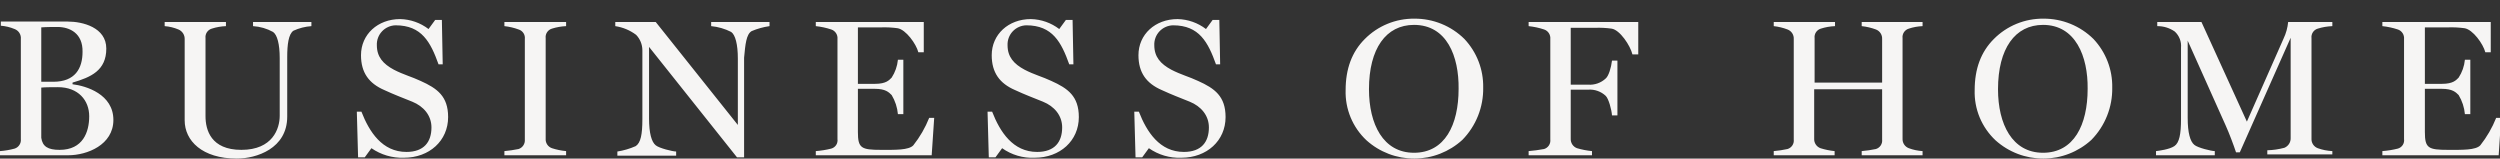 <svg xmlns="http://www.w3.org/2000/svg" width="268" height="17" viewBox="0 0 268 17" fill="none"><rect x="0" y="0" width="268" height="17" fill="#333333" stroke="none"/><g clip-path="url(#clip0)"><path d="M7.329 16.643H0V16.198C0.529 16.16 1.053 16.07 1.564 15.931C1.777 15.864 1.96 15.725 2.082 15.538C2.205 15.352 2.258 15.129 2.234 14.907V4.181C2.257 3.955 2.203 3.727 2.082 3.534C1.96 3.34 1.778 3.193 1.564 3.113C1.095 2.916 0.597 2.796 0.089 2.757V2.312H7.284C8.848 2.312 11.395 2.935 11.395 5.205C11.395 7.564 9.742 8.276 7.776 8.854V9.032C9.25 9.211 12.155 10.101 12.155 12.86C12.155 15.53 9.34 16.643 7.329 16.643V16.643ZM6.167 2.891C5.809 2.891 4.96 2.891 4.424 2.935V8.765H5.72C8.044 8.765 8.848 7.341 8.848 5.561C8.893 3.558 7.463 2.891 6.167 2.891V2.891ZM6.212 9.344C5.854 9.344 4.782 9.344 4.424 9.389V14.774C4.558 15.709 5.139 16.065 6.39 16.065C8.893 16.065 9.563 14.151 9.563 12.46C9.563 10.768 8.401 9.344 6.212 9.344ZM31.46 3.291C32.066 3.014 32.717 2.848 33.382 2.802V2.356H27.125V2.802C27.878 2.848 28.611 3.061 29.27 3.425C29.717 3.736 29.985 4.715 29.985 6.229V12.415C29.985 13.795 29.226 16.065 25.874 16.065C22.612 16.065 22.031 13.928 22.031 12.46V4.092C22.003 3.87 22.056 3.646 22.178 3.458C22.301 3.271 22.486 3.133 22.701 3.069C23.193 2.911 23.704 2.822 24.221 2.802V2.356H17.652V2.802C18.159 2.84 18.657 2.961 19.126 3.158C19.335 3.245 19.512 3.394 19.632 3.586C19.752 3.777 19.809 4.001 19.797 4.226V12.905C19.797 15.085 21.673 16.999 25.383 16.999C27.483 16.999 30.79 15.931 30.79 12.504V6.095C30.79 4.804 30.924 3.647 31.46 3.291V3.291ZM43.302 16.91C46.028 16.91 48.039 15.085 48.039 12.549C48.039 10.323 46.877 9.478 45.09 8.676C44.151 8.231 43.258 8.009 42.23 7.475C41.068 6.852 40.398 6.095 40.398 4.849C40.386 4.576 40.429 4.305 40.525 4.049C40.62 3.793 40.766 3.559 40.953 3.36C41.14 3.162 41.365 3.002 41.615 2.891C41.865 2.779 42.135 2.719 42.408 2.713C45.224 2.713 46.162 4.537 47.011 6.896H47.458L47.369 2.134H46.654L45.939 3.113C45.065 2.445 44.001 2.071 42.9 2.045C40.487 2.045 38.699 3.692 38.699 5.917C38.699 7.786 39.548 8.943 41.202 9.656C42.364 10.19 42.989 10.412 44.196 10.902C45.403 11.391 46.252 12.37 46.252 13.661C46.252 15.219 45.447 16.287 43.57 16.287C40.978 16.287 39.593 14.151 38.744 11.97H38.252L38.387 16.866H39.102L39.817 15.886C40.837 16.594 42.06 16.953 43.302 16.91V16.91ZM60.686 16.643V16.198C60.169 16.151 59.66 16.046 59.166 15.886C58.957 15.813 58.777 15.674 58.656 15.488C58.535 15.303 58.478 15.083 58.496 14.863V4.092C58.468 3.87 58.521 3.646 58.643 3.458C58.766 3.271 58.951 3.133 59.166 3.069C59.659 2.915 60.17 2.825 60.686 2.802V2.356H54.072V2.802C54.591 2.857 55.102 2.976 55.591 3.158C55.806 3.222 55.992 3.36 56.114 3.547C56.237 3.735 56.289 3.959 56.262 4.181V14.952C56.283 15.173 56.228 15.395 56.106 15.581C55.985 15.767 55.803 15.906 55.591 15.976C55.089 16.078 54.582 16.152 54.072 16.198V16.643H60.686ZM80.572 3.336C81.186 3.076 81.832 2.896 82.493 2.802V2.356H76.237V2.802C76.985 2.872 77.713 3.084 78.382 3.425C78.829 3.736 79.097 4.76 79.097 6.273V13.394L70.293 2.356H65.959V2.802C66.77 2.923 67.538 3.244 68.193 3.736C68.62 4.179 68.86 4.769 68.863 5.383V12.771C68.863 14.418 68.685 15.308 68.148 15.664C67.521 15.942 66.86 16.136 66.182 16.243V16.688H72.483V16.243C72.126 16.243 70.651 15.886 70.293 15.575C69.847 15.219 69.578 14.284 69.578 12.682V5.027L79.007 16.866H79.767V6.184C79.901 4.76 79.991 3.692 80.572 3.336V3.336ZM100.145 12.637H99.608C99.187 13.693 98.615 14.682 97.91 15.575C97.419 16.109 95.944 16.065 94.469 16.065C92.324 16.065 91.967 15.886 91.967 14.151V9.522H93.799C94.916 9.522 95.274 9.878 95.587 10.19C95.962 10.813 96.191 11.513 96.257 12.237H96.838V6.407H96.257C96.191 7.089 95.961 7.745 95.587 8.32C95.318 8.587 95.006 8.988 93.799 8.988H91.967V2.935H94.469C95.052 2.916 95.635 2.945 96.212 3.024C97.106 3.158 98.223 4.715 98.447 5.605H99.028V2.356H87.453V2.802C88.016 2.861 88.57 2.98 89.107 3.158C89.319 3.227 89.5 3.366 89.622 3.553C89.744 3.739 89.799 3.96 89.777 4.181V14.907C89.81 15.13 89.76 15.357 89.637 15.546C89.513 15.734 89.325 15.871 89.107 15.931C88.564 16.067 88.011 16.156 87.453 16.198V16.643H99.877L100.145 12.637ZM110.914 16.91C113.64 16.91 115.651 15.085 115.651 12.549C115.651 10.323 114.489 9.478 112.702 8.676C111.763 8.231 110.87 8.009 109.842 7.475C108.68 6.852 108.01 6.095 108.01 4.849C107.998 4.576 108.042 4.305 108.137 4.049C108.232 3.793 108.378 3.559 108.565 3.36C108.752 3.162 108.977 3.002 109.227 2.891C109.477 2.779 109.747 2.719 110.021 2.713C112.836 2.713 113.774 4.537 114.623 6.896H115.07L114.981 2.134H114.266L113.551 3.113C112.677 2.445 111.613 2.071 110.512 2.045C108.099 2.045 106.312 3.692 106.312 5.917C106.312 7.786 107.161 8.943 108.814 9.656C109.976 10.19 110.602 10.412 111.808 10.902C113.015 11.391 113.864 12.37 113.864 13.661C113.864 15.219 113.059 16.287 111.182 16.287C108.591 16.287 107.205 14.151 106.356 11.97H105.865L105.999 16.866H106.714L107.429 15.886C108.442 16.608 109.67 16.969 110.914 16.91ZM126.644 16.91C129.37 16.91 131.381 15.085 131.381 12.549C131.381 10.323 130.219 9.478 128.432 8.676C127.493 8.231 126.6 8.009 125.572 7.475C124.41 6.852 123.74 6.095 123.74 4.849C123.728 4.576 123.772 4.305 123.867 4.049C123.962 3.793 124.108 3.559 124.295 3.36C124.482 3.162 124.707 3.002 124.957 2.891C125.207 2.779 125.477 2.719 125.751 2.713C128.566 2.713 129.504 4.537 130.353 6.896H130.8L130.711 2.134H129.996L129.281 3.113C128.407 2.445 127.343 2.071 126.242 2.045C123.829 2.045 122.042 3.692 122.042 5.917C122.042 7.786 122.891 8.943 124.544 9.656C125.706 10.19 126.332 10.412 127.538 10.902C128.745 11.391 129.594 12.37 129.594 13.661C129.594 15.219 128.789 16.287 126.913 16.287C124.321 16.287 122.935 14.151 122.086 11.97H121.595L121.729 16.866H122.444L123.159 15.886C124.176 16.601 125.401 16.961 126.644 16.91V16.91ZM156.764 14.996C155.364 16.277 153.534 16.992 151.633 17C149.732 17.008 147.897 16.31 146.486 15.041C145.751 14.352 145.172 13.516 144.787 12.588C144.402 11.659 144.219 10.66 144.251 9.656C144.251 7.386 144.922 5.561 146.307 4.181C147.001 3.481 147.829 2.926 148.743 2.552C149.657 2.177 150.637 1.99 151.625 2C152.619 1.994 153.604 2.183 154.525 2.557C155.445 2.931 156.282 3.483 156.987 4.181C158.313 5.59 159.034 7.458 158.998 9.389C159.016 10.424 158.828 11.453 158.445 12.415C158.061 13.378 157.49 14.255 156.764 14.996ZM151.58 2.668C148.586 2.668 146.754 5.205 146.754 9.567C146.754 13.305 148.273 16.376 151.58 16.376C154.887 16.376 156.362 13.394 156.362 9.522C156.406 6.051 155.11 2.668 151.58 2.668V2.668ZM175.622 5.739V2.356H163.869V2.802C164.431 2.861 164.986 2.98 165.522 3.158C165.734 3.227 165.916 3.366 166.038 3.553C166.159 3.739 166.214 3.96 166.193 4.181V14.952C166.22 15.174 166.168 15.398 166.045 15.586C165.923 15.773 165.738 15.911 165.522 15.976C164.975 16.078 164.424 16.152 163.869 16.198V16.643H170.662V16.198C170.117 16.146 169.578 16.041 169.053 15.886C168.846 15.809 168.67 15.668 168.549 15.484C168.429 15.3 168.37 15.082 168.382 14.863V9.611H170.259C170.602 9.586 170.945 9.633 171.268 9.748C171.592 9.863 171.887 10.044 172.136 10.279C172.449 10.59 172.762 11.747 172.807 12.37H173.388V6.496H172.807C172.717 7.252 172.449 8.142 172.136 8.409C171.887 8.644 171.591 8.824 171.268 8.939C170.945 9.054 170.602 9.101 170.259 9.077H168.382V2.98H171.019C171.601 2.96 172.185 2.99 172.762 3.069C173.656 3.202 174.773 4.893 174.996 5.828H175.622V5.739ZM206.099 16.643V16.198C205.594 16.168 205.097 16.063 204.624 15.886C204.417 15.809 204.241 15.668 204.121 15.484C204 15.3 203.942 15.082 203.954 14.863V4.092C203.926 3.87 203.979 3.646 204.101 3.458C204.224 3.271 204.409 3.133 204.624 3.069C205.101 2.911 205.597 2.821 206.099 2.802V2.356H199.574V2.802C200.094 2.857 200.604 2.976 201.094 3.158C201.3 3.235 201.477 3.376 201.597 3.56C201.718 3.744 201.776 3.962 201.764 4.181V8.854H194.525V4.092C194.497 3.87 194.549 3.646 194.672 3.458C194.795 3.271 194.98 3.133 195.195 3.069C195.687 2.911 196.198 2.822 196.714 2.802V2.356H190.145V2.802C190.65 2.857 191.146 2.976 191.62 3.158C191.827 3.235 192.003 3.376 192.124 3.56C192.244 3.744 192.303 3.962 192.29 4.181V14.952C192.318 15.174 192.266 15.398 192.143 15.586C192.02 15.773 191.835 15.911 191.62 15.976C191.134 16.081 190.641 16.156 190.145 16.198V16.643H196.67V16.198C196.154 16.146 195.645 16.042 195.15 15.886C194.944 15.809 194.767 15.668 194.647 15.484C194.526 15.3 194.468 15.082 194.48 14.863V9.567H201.764V14.952C201.792 15.174 201.739 15.398 201.617 15.586C201.494 15.773 201.309 15.911 201.094 15.976C200.592 16.081 200.085 16.155 199.574 16.198V16.643H206.099ZM224.197 14.996C222.797 16.277 220.968 16.992 219.067 17C217.166 17.008 215.33 16.31 213.919 15.041C213.185 14.352 212.606 13.516 212.22 12.588C211.835 11.659 211.653 10.66 211.685 9.656C211.685 7.386 212.355 5.561 213.74 4.181C214.434 3.481 215.263 2.926 216.176 2.552C217.09 2.177 218.07 1.99 219.058 2C220.052 1.994 221.038 2.183 221.958 2.557C222.879 2.931 223.715 3.483 224.421 4.181C225.746 5.59 226.468 7.458 226.432 9.389C226.45 10.424 226.262 11.453 225.878 12.415C225.495 13.378 224.923 14.255 224.197 14.996V14.996ZM219.013 2.668C216.019 2.668 214.187 5.205 214.187 9.567C214.187 13.305 215.707 16.376 219.013 16.376C222.32 16.376 223.795 13.394 223.795 9.522C223.84 6.051 222.499 2.668 219.013 2.668V2.668ZM250.027 16.643V16.198C249.493 16.172 248.965 16.067 248.463 15.886C248.256 15.809 248.08 15.668 247.959 15.484C247.838 15.3 247.78 15.082 247.792 14.863V4.092C247.765 3.87 247.817 3.646 247.94 3.458C248.062 3.271 248.247 3.133 248.463 3.069C248.97 2.911 249.496 2.822 250.027 2.802V2.356H245.29C245.231 2.974 245.065 3.576 244.798 4.137L240.866 13.038L235.995 2.356H231.258V2.802C231.929 2.794 232.585 2.997 233.135 3.38C233.372 3.599 233.557 3.869 233.673 4.17C233.789 4.471 233.834 4.795 233.805 5.116V12.771C233.805 14.373 233.626 15.308 233.09 15.664C232.554 16.02 231.481 16.154 231.124 16.198V16.643H237.425V16.198C237.067 16.198 235.593 15.842 235.235 15.53C234.788 15.174 234.52 14.24 234.52 12.637V4.359L238.587 13.439C238.989 14.329 239.436 15.53 239.704 16.332H240.106L245.558 4.048V14.774C245.571 14.999 245.513 15.223 245.393 15.414C245.273 15.605 245.096 15.755 244.888 15.842C244.289 16.003 243.674 16.092 243.055 16.109V16.554H250.027V16.643ZM268.125 12.637H267.589C267.167 13.693 266.595 14.682 265.891 15.575C265.399 16.109 263.924 16.065 262.45 16.065C260.305 16.065 259.947 15.886 259.947 14.151V9.522H261.779C262.897 9.522 263.254 9.878 263.567 10.19C263.942 10.813 264.172 11.513 264.237 12.237H264.818V6.407H264.237C264.172 7.089 263.942 7.745 263.567 8.32C263.299 8.587 262.986 8.988 261.779 8.988H259.947V2.935H262.45C263.032 2.916 263.615 2.945 264.193 3.024C265.086 3.158 266.203 4.715 266.427 5.605H267.008V2.356H255.389V2.802C255.951 2.861 256.506 2.98 257.043 3.158C257.254 3.227 257.436 3.366 257.558 3.553C257.68 3.739 257.734 3.96 257.713 4.181V14.907C257.746 15.13 257.696 15.357 257.573 15.546C257.449 15.734 257.261 15.871 257.043 15.931C256.5 16.067 255.947 16.156 255.389 16.198V16.643H267.857L268.125 12.637Z" fill="#F6F5F4"></path></g><defs><clipPath id="clip0"><rect width="268" height="17" fill="white"></rect></clipPath></defs></svg>